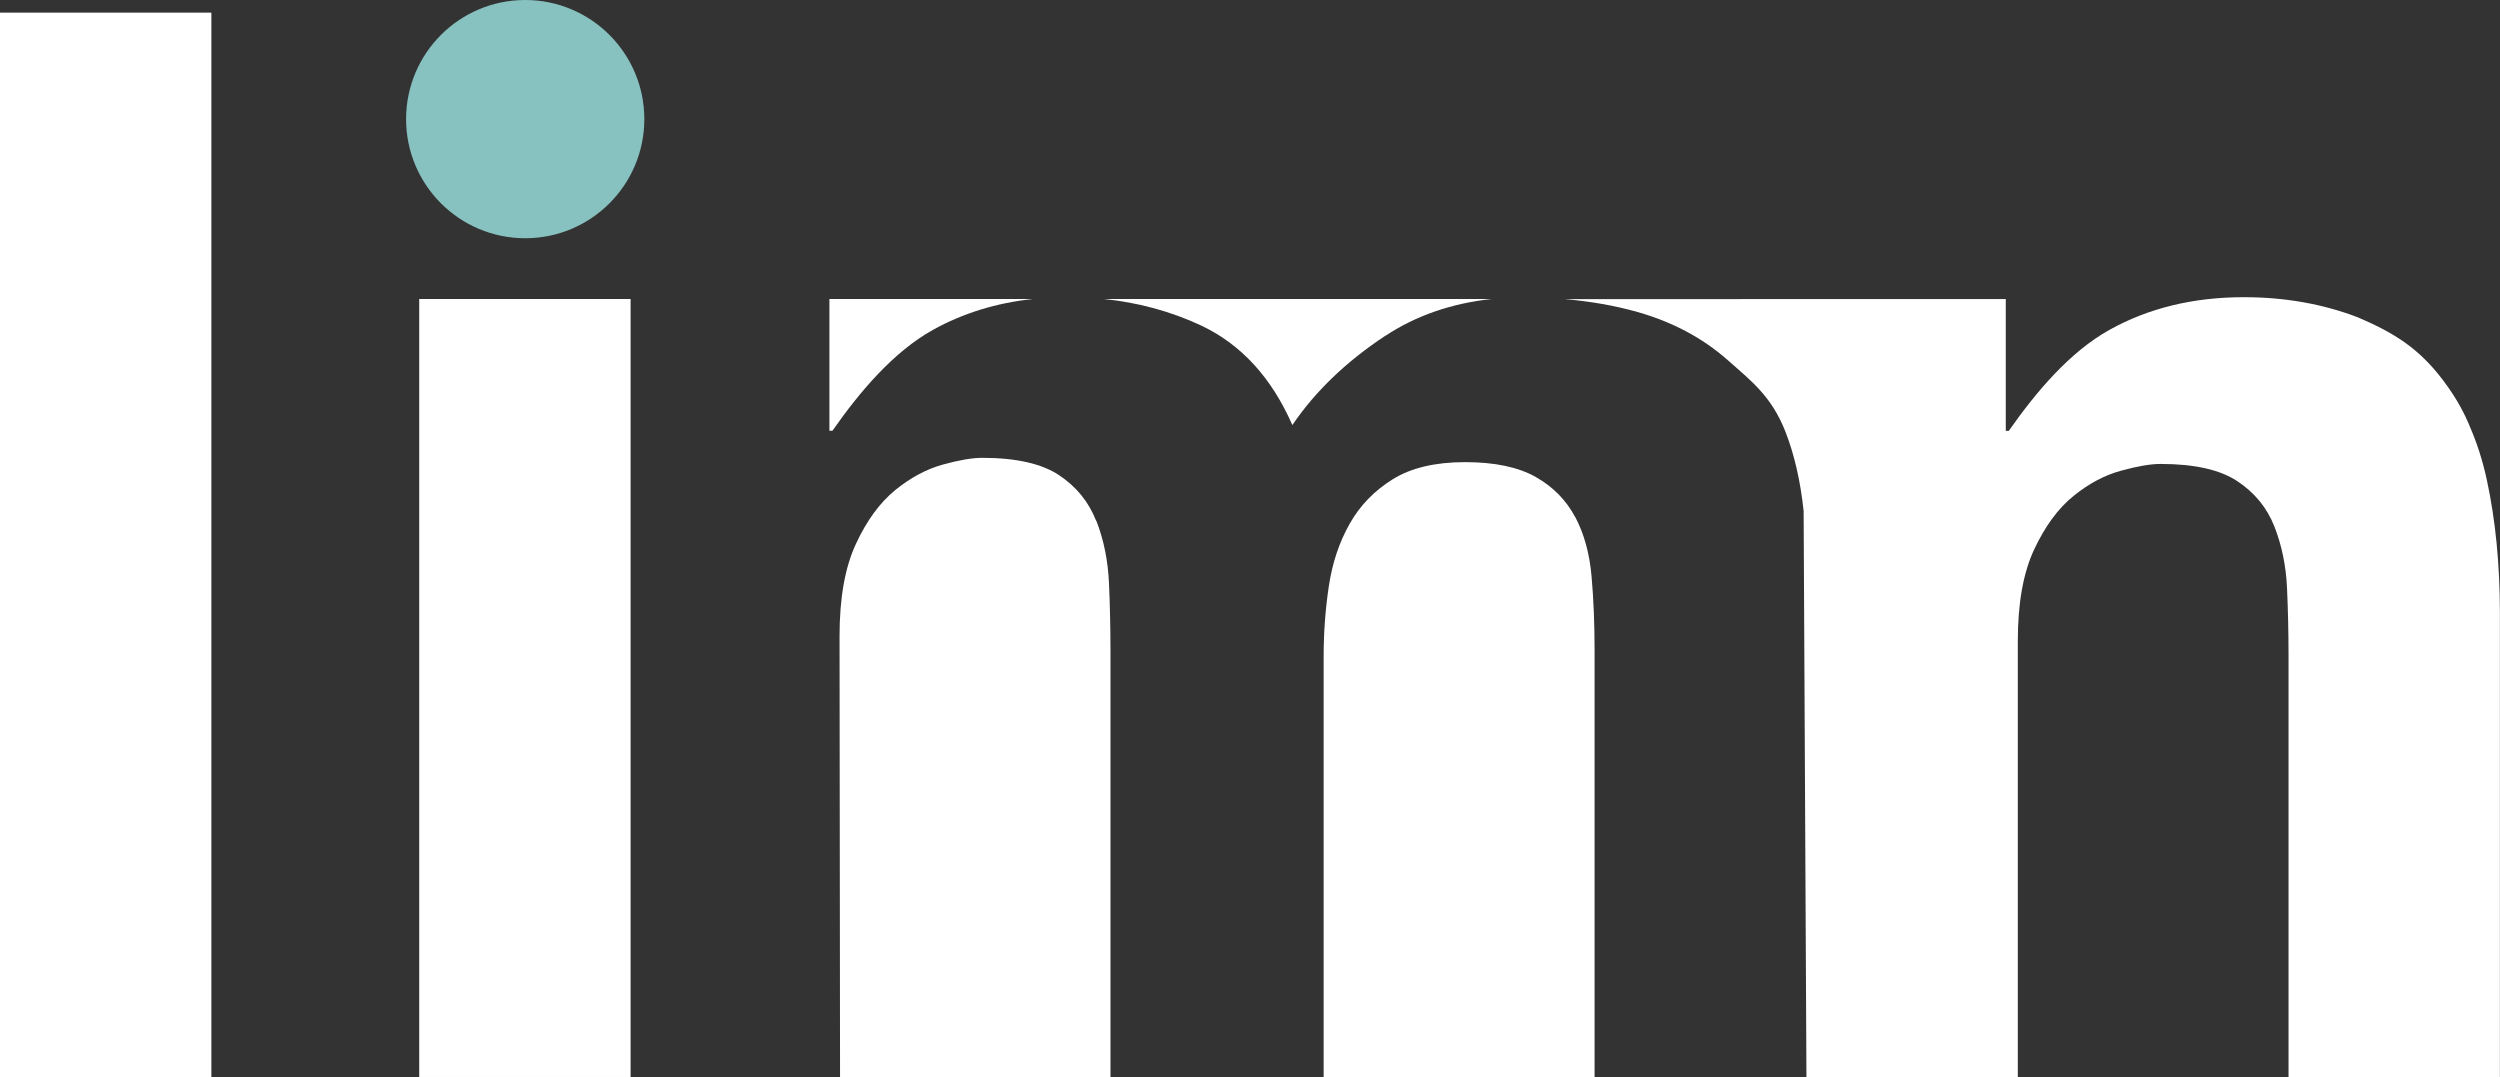 <?xml version="1.0" encoding="UTF-8"?>
<svg id="Layer_2" data-name="Layer 2" xmlns="http://www.w3.org/2000/svg" viewBox="0 0 249.33 107.43">
  <rect x="0" y="0" width="249.33" height="107.43" fill="#333333" stroke="none"/>
  <defs>
    <style>
      .cls-1 {
        fill: #fff;
      }

      .cls-2 {
        fill: #87c1c0;
      }
    </style>
  </defs>
  <g id="Layer_1-2" data-name="Layer 1">
    <g>
      <rect class="cls-1" x="0" y="1.26" width="21.08" height="106.16"/>
      <rect class="cls-1" x="41.81" y="29.82" width="21.08" height="77.59"/>
      <path class="cls-1" d="M157.09,51.56c-.89-1.68-2.2-3.01-3.93-3.99-1.73-.98-4.08-1.48-7.05-1.48s-5.37.57-7.2,1.7c-1.83,1.14-3.27,2.61-4.3,4.44-1.04,1.83-1.73,3.9-2.08,6.21-.35,2.32-.52,4.66-.52,7.03v41.95h27.02v-42.69c0-2.56-.1-4.98-.3-7.25-.2-2.27-.74-4.24-1.63-5.92"/>
      <path class="cls-1" d="M93.04,32.9c2.99-1.66,6.32-2.69,9.97-3.08h-20.29v13.14h.3c2.77-3.96,6.11-7.88,10.02-10.06"/>
      <path class="cls-1" d="M138.17,33.49c3.08-2.03,6.62-3.24,10.59-3.67h-38.65c3.45.36,6.67,1.24,9.65,2.63,4.01,1.88,7.05,5.2,9.13,9.94,2.28-3.36,5.37-6.33,9.28-8.91"/>
      <path class="cls-1" d="M109.32,51.94c-.74-1.89-1.98-3.41-3.71-4.56-1.73-1.14-4.28-1.72-7.64-1.72-.99,0-2.3.22-3.93.67-1.63.45-3.22,1.3-4.75,2.54-1.53,1.25-2.85,3.04-3.93,5.38-1.09,2.34-1.63,5.4-1.63,9.19l.05,43.97h26.97v-42.47c0-2.29-.05-4.56-.15-6.8-.1-2.24-.52-4.31-1.26-6.2"/>
      <path class="cls-1" d="M156.02,29.83c2.57.22,5.03.64,7.34,1.3,3.46.99,6.43,2.57,8.91,4.75,2.47,2.18,4.4,3.65,5.79,7.16.9,2.3,1.51,4.98,1.82,7.93l.28,56.46h21.08v-43.5c0-3.76.54-6.8,1.63-9.13,1.09-2.32,2.4-4.11,3.93-5.34,1.53-1.24,3.12-2.08,4.75-2.52,1.63-.45,2.94-.67,3.93-.67,3.36,0,5.91.57,7.64,1.71,1.73,1.14,2.97,2.65,3.71,4.53.74,1.88,1.16,3.93,1.26,6.16.1,2.23.15,4.48.15,6.75v42.01h21.08v-46.41c-.01-4.77-.44-9.12-1.28-13.05-.43-2.02-1.03-3.88-1.79-5.59h.01c-.41-.93-1.05-2.39-2.62-4.47-2.42-3.2-4.9-4.73-8.51-6.27-3.48-1.33-7.27-2-11.34-2-5.05,0-9.53,1.09-13.43,3.27-3.91,2.18-7.25,6.11-10.02,10.06h-.3v-13.14"/>
      <path class="cls-2" d="M52.38,0c-6.56,0-11.88,5.32-11.88,11.88s5.32,11.88,11.88,11.88,11.88-5.32,11.88-11.88S58.94,0,52.38,0"/>
    </g>
  </g>
</svg>